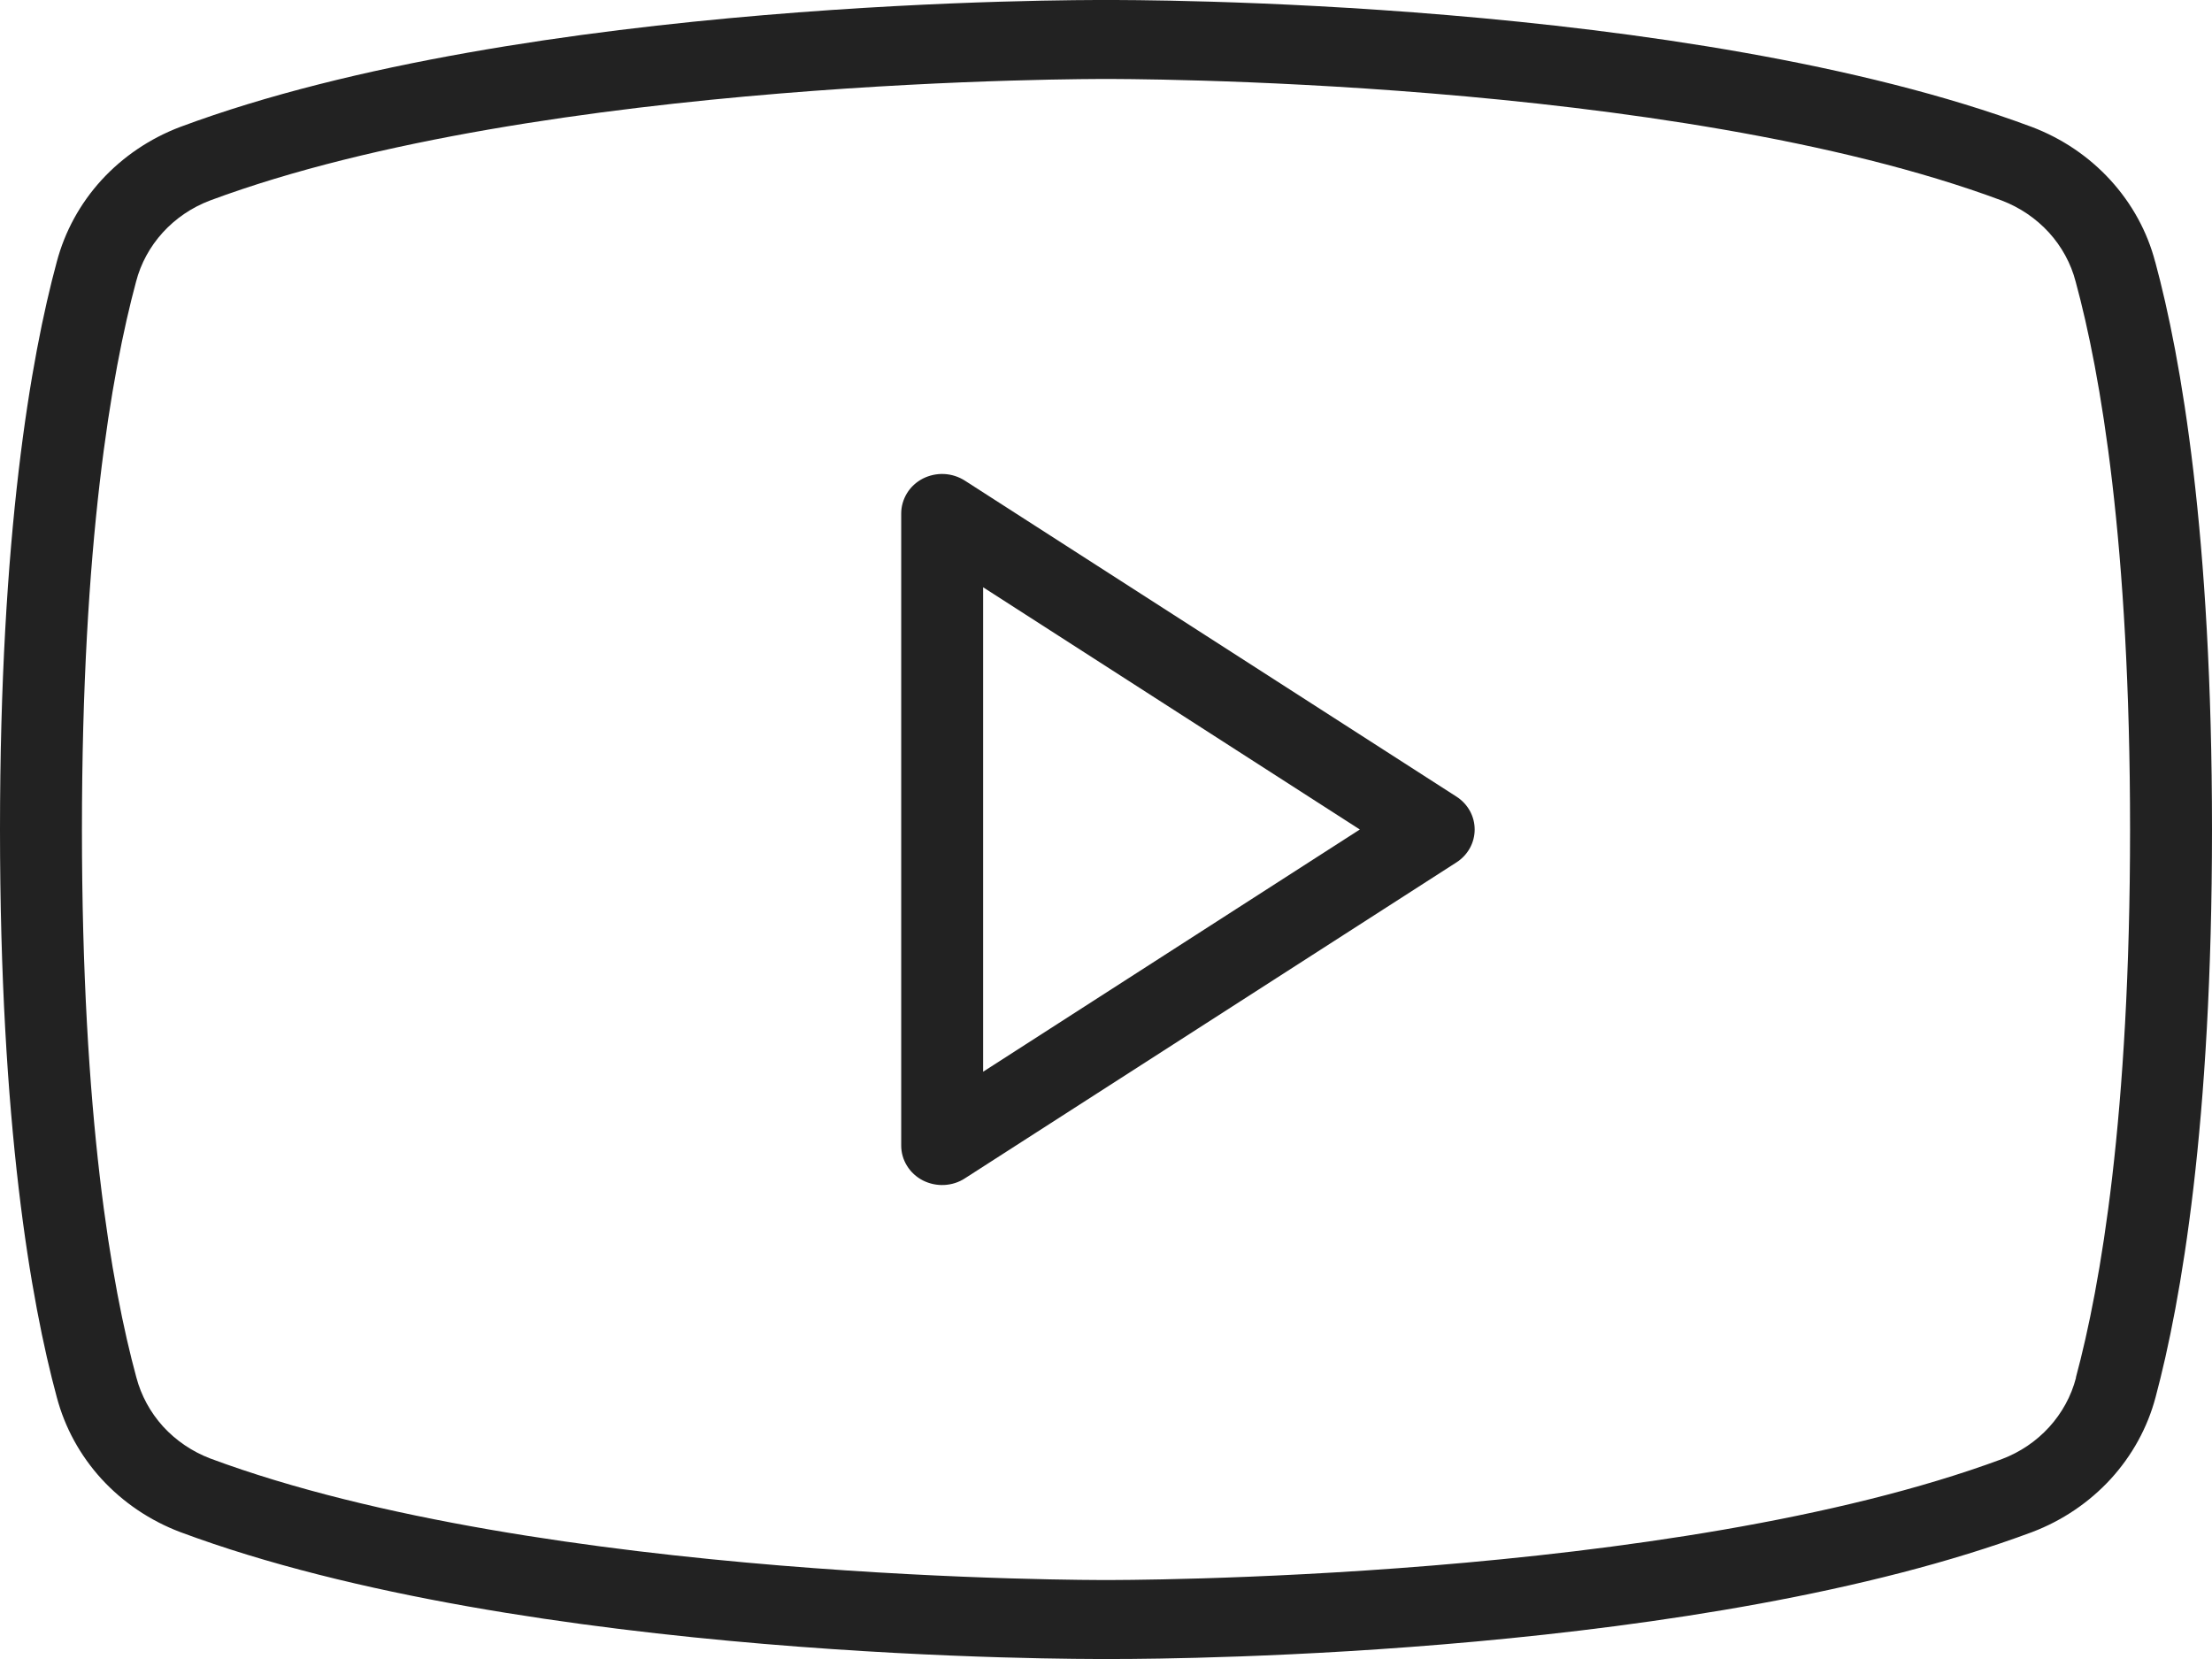 <?xml version="1.0" encoding="UTF-8"?> <svg xmlns="http://www.w3.org/2000/svg" width="24" height="18" viewBox="0 0 24 18" fill="none"> <path d="M15.802 8.643L10.469 5.215C10.402 5.172 10.324 5.147 10.244 5.143C10.163 5.139 10.083 5.157 10.012 5.193C9.941 5.23 9.882 5.284 9.841 5.351C9.8 5.418 9.778 5.494 9.778 5.571V12.429C9.778 12.506 9.799 12.582 9.841 12.649C9.882 12.716 9.941 12.77 10.012 12.807C10.083 12.843 10.163 12.861 10.244 12.857C10.324 12.853 10.402 12.829 10.469 12.785L15.802 9.357C15.863 9.318 15.913 9.265 15.948 9.202C15.982 9.14 16 9.071 16 9C16 8.929 15.982 8.86 15.948 8.798C15.913 8.735 15.863 8.682 15.802 8.643ZM10.667 11.628V6.372L14.754 9L10.667 11.628ZM23.384 2.843C23.298 2.513 23.131 2.209 22.898 1.954C22.665 1.699 22.372 1.501 22.044 1.377C18.289 -0.022 12.252 2.1843e-05 12 2.1843e-05C11.748 2.1843e-05 5.711 -0.022 1.956 1.377C1.628 1.501 1.335 1.699 1.102 1.953C0.869 2.208 0.703 2.512 0.616 2.841C0.333 3.886 0 5.803 0 9C0 12.197 0.333 14.114 0.616 15.159C0.703 15.488 0.869 15.792 1.102 16.047C1.335 16.301 1.628 16.499 1.956 16.623C5.711 18.023 11.748 18 12 18H12.079C12.844 18 18.477 17.954 22.048 16.623C22.375 16.499 22.668 16.301 22.901 16.047C23.134 15.792 23.301 15.488 23.388 15.159C23.667 14.113 24 12.197 24 9C24 5.803 23.667 3.886 23.384 2.841V2.843ZM22.524 14.95C22.473 15.147 22.373 15.33 22.234 15.483C22.095 15.636 21.92 15.755 21.723 15.83C18.127 17.163 12.063 17.143 12 17.143C11.937 17.143 5.877 17.163 2.28 15.824C2.084 15.749 1.909 15.63 1.769 15.477C1.63 15.323 1.531 15.141 1.479 14.943C1.208 13.947 0.889 12.107 0.889 9C0.889 5.893 1.208 4.053 1.476 3.057C1.527 2.859 1.627 2.676 1.766 2.523C1.905 2.37 2.08 2.251 2.277 2.176C5.873 0.837 11.937 0.857 12 0.857C12.063 0.857 18.123 0.836 21.72 2.176C21.916 2.251 22.091 2.37 22.231 2.523C22.37 2.676 22.47 2.859 22.521 3.057C22.792 4.053 23.111 5.893 23.111 9C23.111 12.107 22.792 13.947 22.524 14.943V14.95Z" fill="#222222"></path> </svg> 